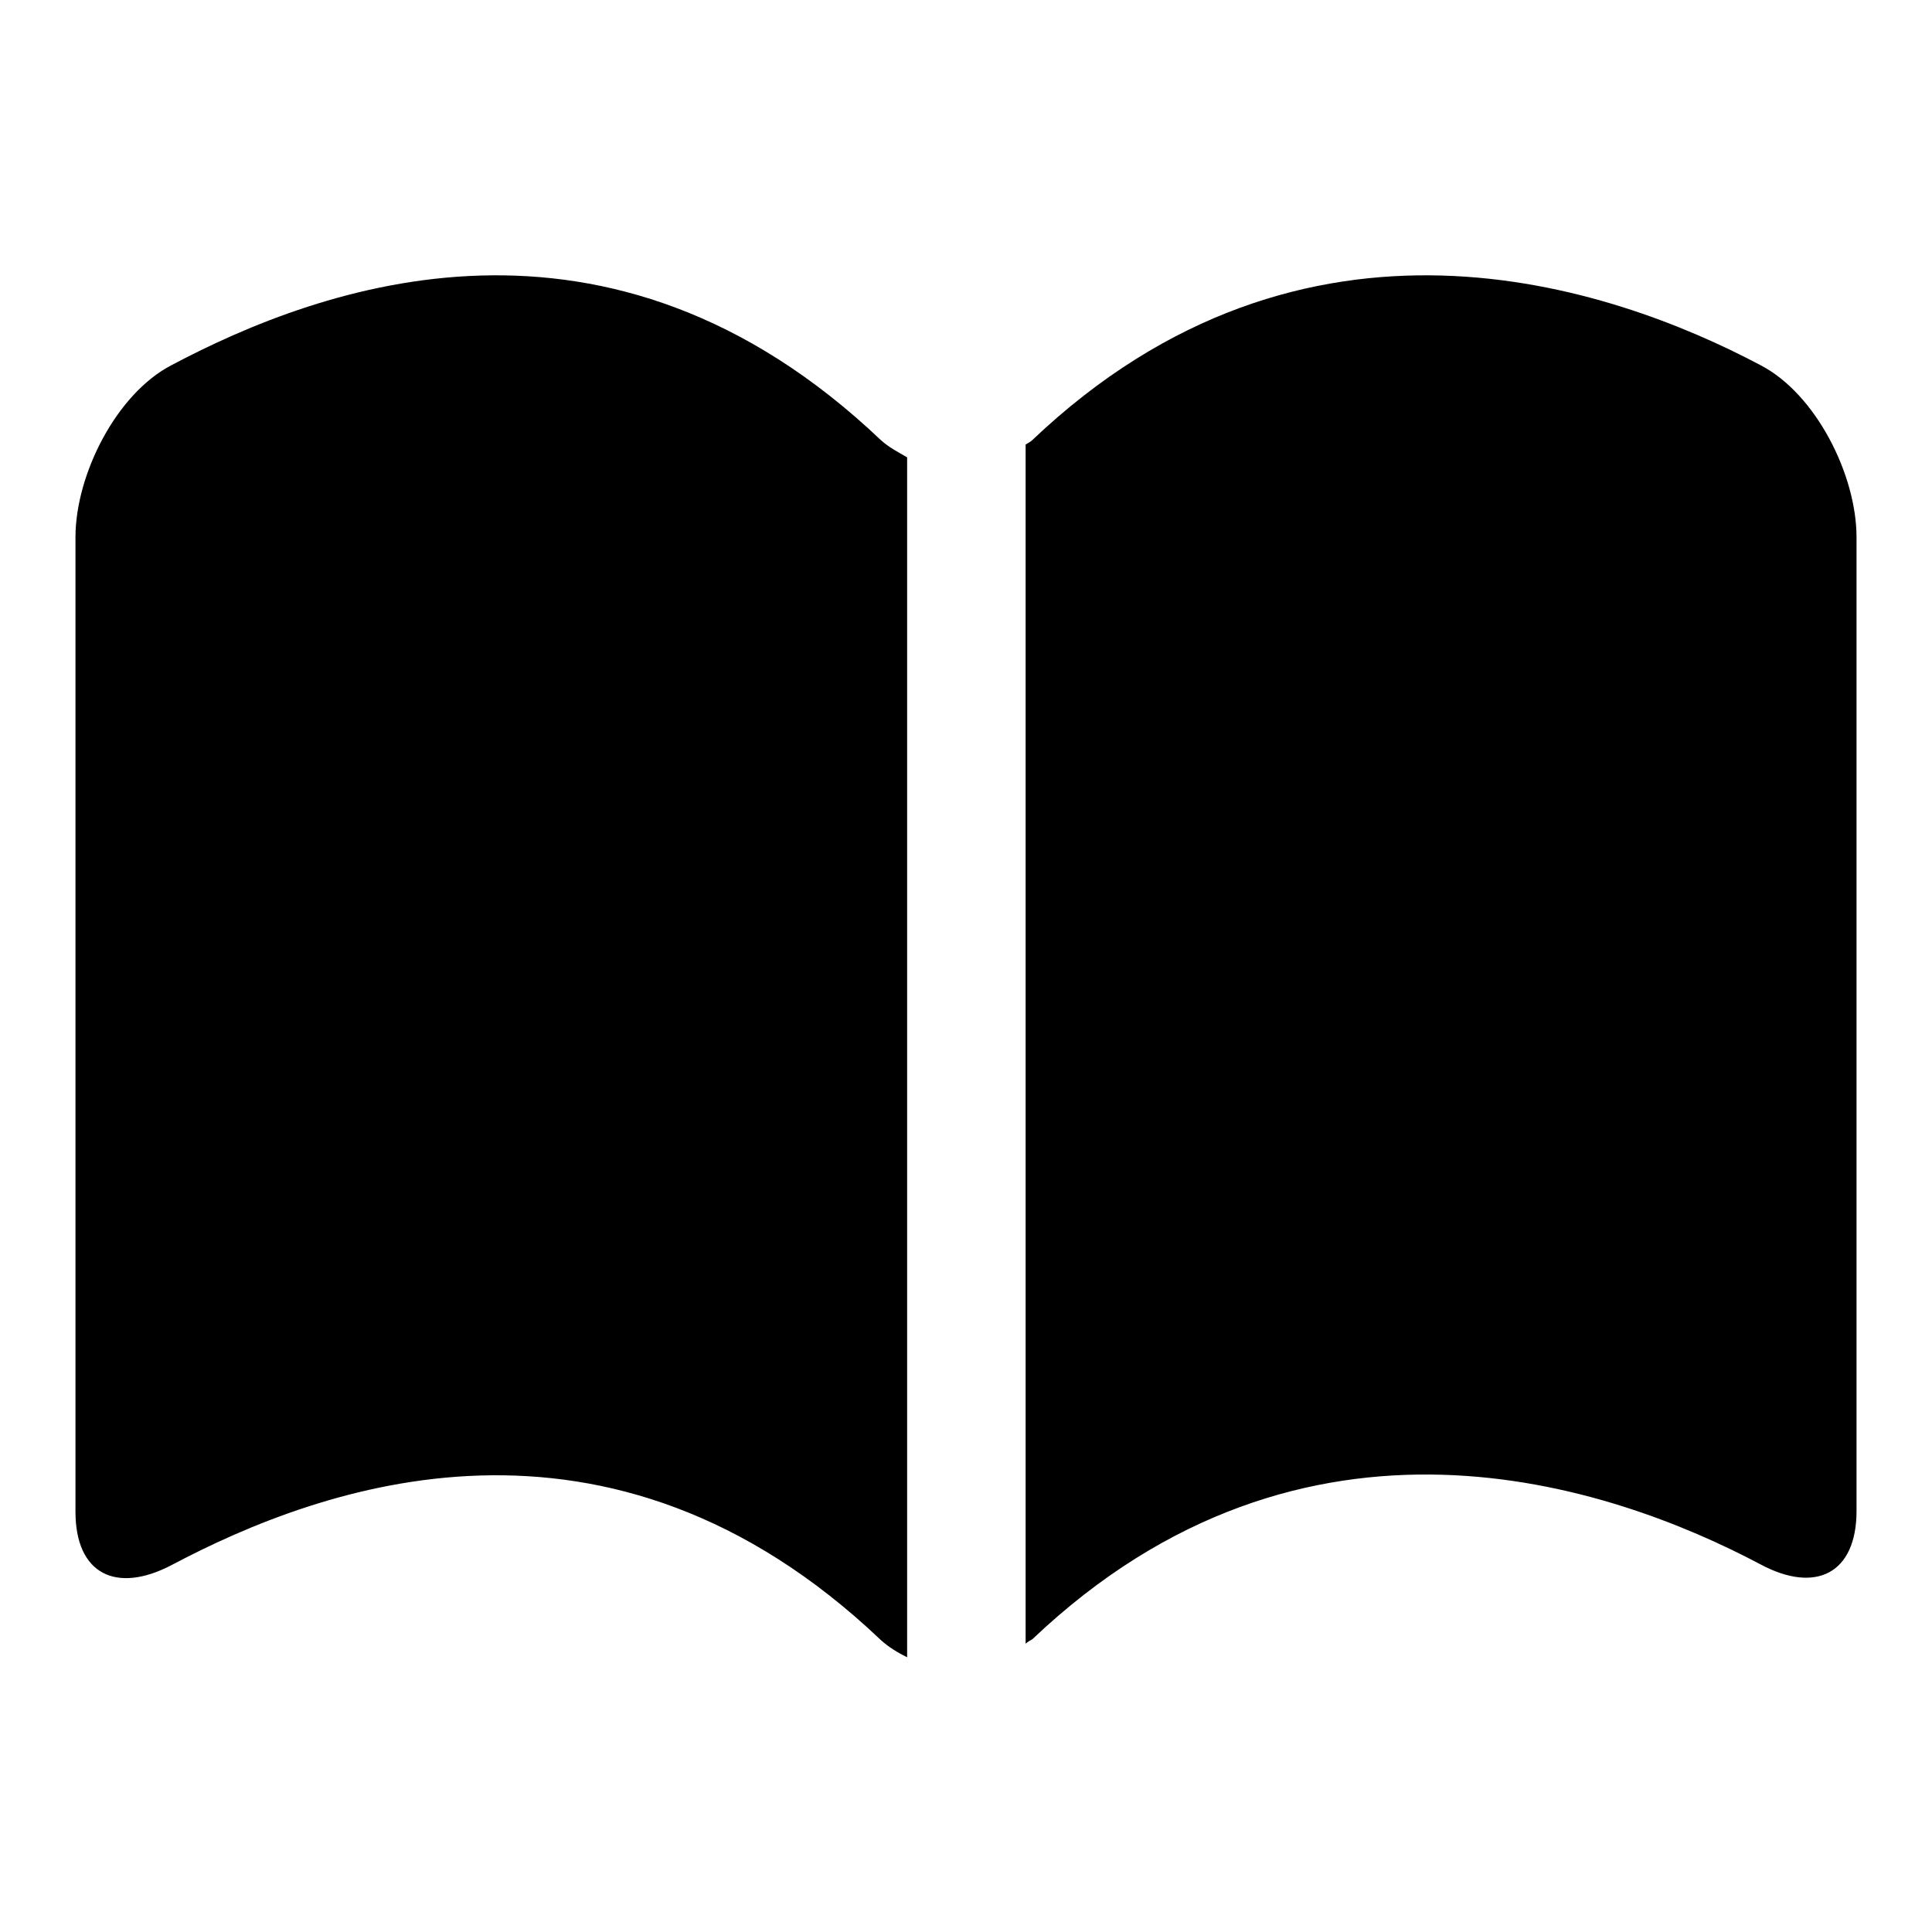 <?xml version="1.0" encoding="utf-8"?>
<!-- Svg Vector Icons : http://www.onlinewebfonts.com/icon -->
<!DOCTYPE svg PUBLIC "-//W3C//DTD SVG 1.1//EN" "http://www.w3.org/Graphics/SVG/1.1/DTD/svg11.dtd">
<svg version="1.1" xmlns="http://www.w3.org/2000/svg" xmlns:xlink="http://www.w3.org/1999/xlink" x="0px" y="0px" viewBox="0 0 256 256" enable-background="new 0 0 256 256" xml:space="preserve">
<g><g><path fill="#000000" d="M22.7,48.4C15.4,52.2,10,62.9,10,71.2v129.1c0,8.3,5.4,10.9,12.7,7.1c20-10.6,57.9-24.4,94,9.9c1.1,1,2.3,1.7,3.5,2.3V60.6c-1.2-0.7-2.4-1.3-3.5-2.3C80.6,24,42.7,37.8,22.7,48.4 M233.3,48.4c-20-10.6-60.4-24.4-96.5,9.9c-0.3,0.3-0.6,0.4-0.9,0.6v158.9c0.3-0.3,0.6-0.4,0.9-0.6c36.1-34.3,76.5-20.5,96.5-9.9c7.3,3.9,12.7,1.2,12.7-7.1V71.2C246,62.9,240.6,52.2,233.3,48.4"/></g></g>
</svg>